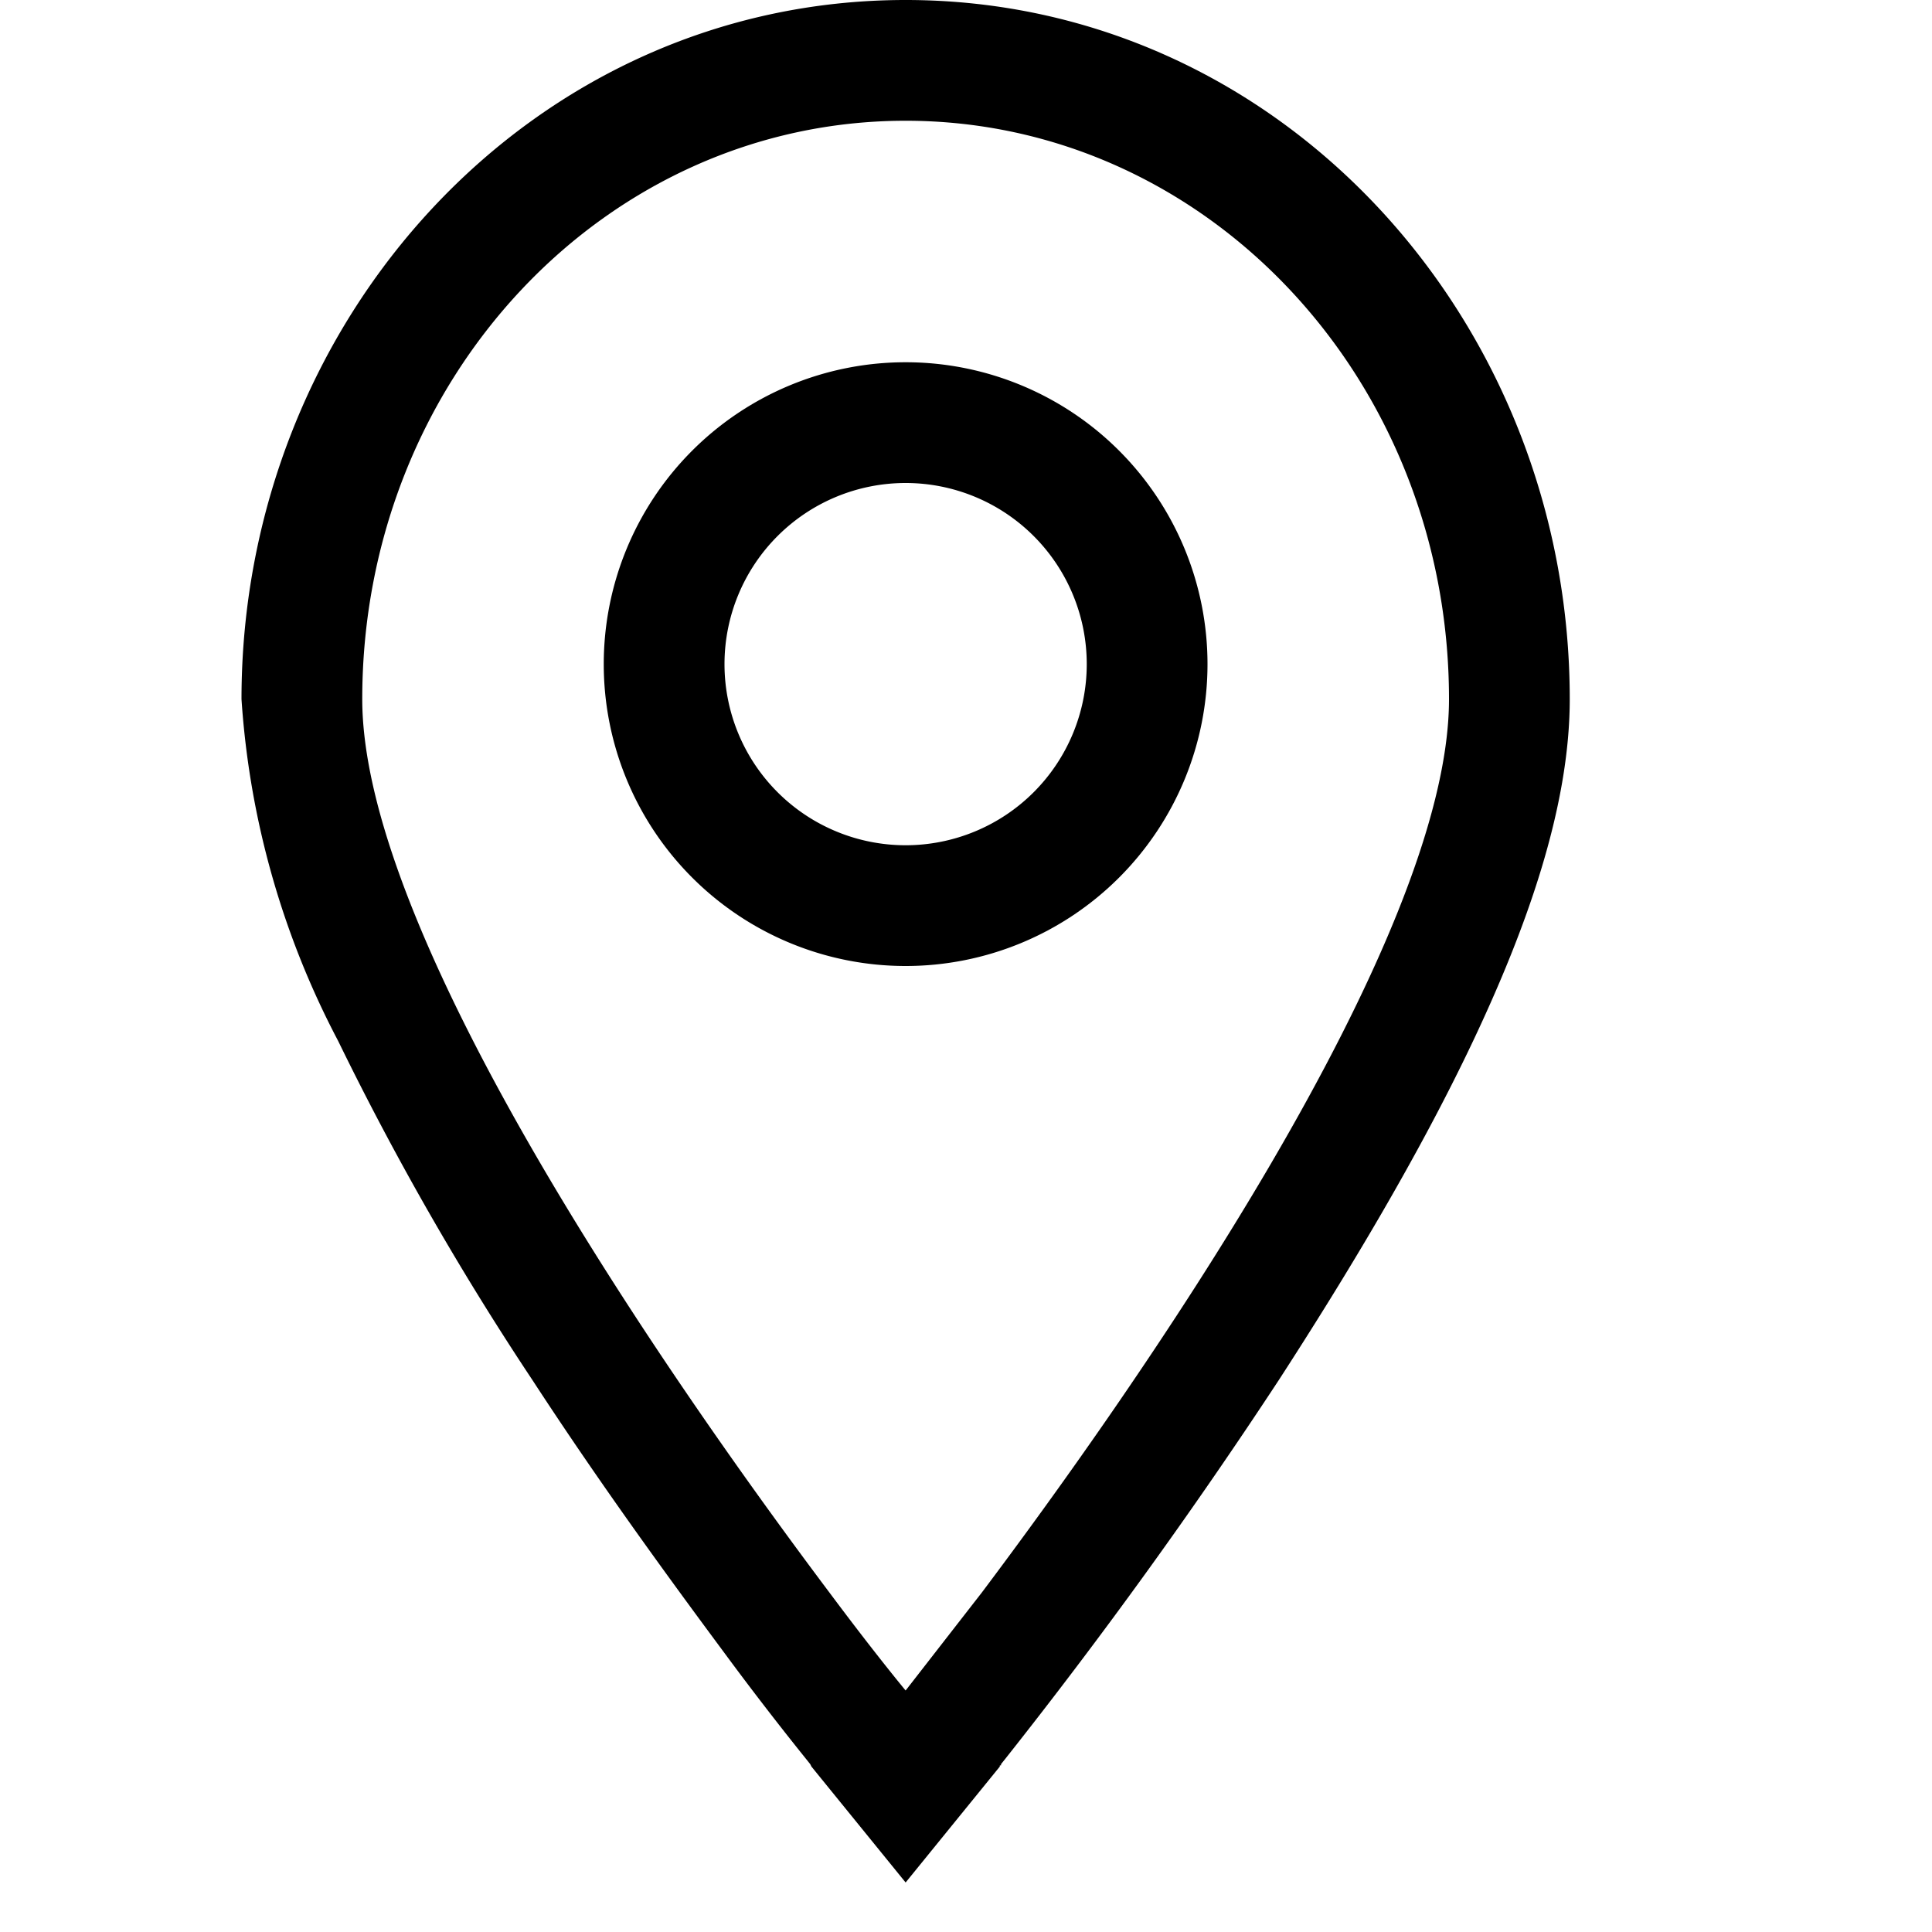 <svg style="width: 30px;height: 30px;" viewBox="0 0 16 16" xmlns="http://www.w3.org/2000/svg" role="presentation" aria-hidden="true" class="cc-icon cc-icon--map_pin"><path fill-rule="evenodd" d="M6.72 14.63L7.5 14l.78.63-.78.96-.78-.96zm1.41-1.44L7.5 14s-.25-.3-.63-.81C5.63 11.54 3 7.8 3 5.79 3 3.14 5.01 1 7.5 1S12 3.14 12 5.79c0 2.02-2.63 5.75-3.87 7.4zm.15 1.44L7.5 14l-.78.63-.01-.02-.04-.05a26.53 26.53 0 01-.67-.87c-.43-.58-1.01-1.37-1.59-2.26A24.32 24.32 0 012.8 8.62 7.07 7.07 0 012 5.79C2 2.65 4.4 0 7.5 0S13 2.65 13 5.79c0 .9-.36 1.9-.8 2.83-.45.95-1.04 1.93-1.61 2.81a43.67 43.67 0 01-2.26 3.13l-.04.05v.01h-.01z"></path>
      <path fill-rule="evenodd" d="M7.5 7a1.5 1.5 0 100-3 1.5 1.5 0 000 3zm0 1a2.5 2.5 0 100-5 2.5 2.5 0 000 5z"></path></svg>